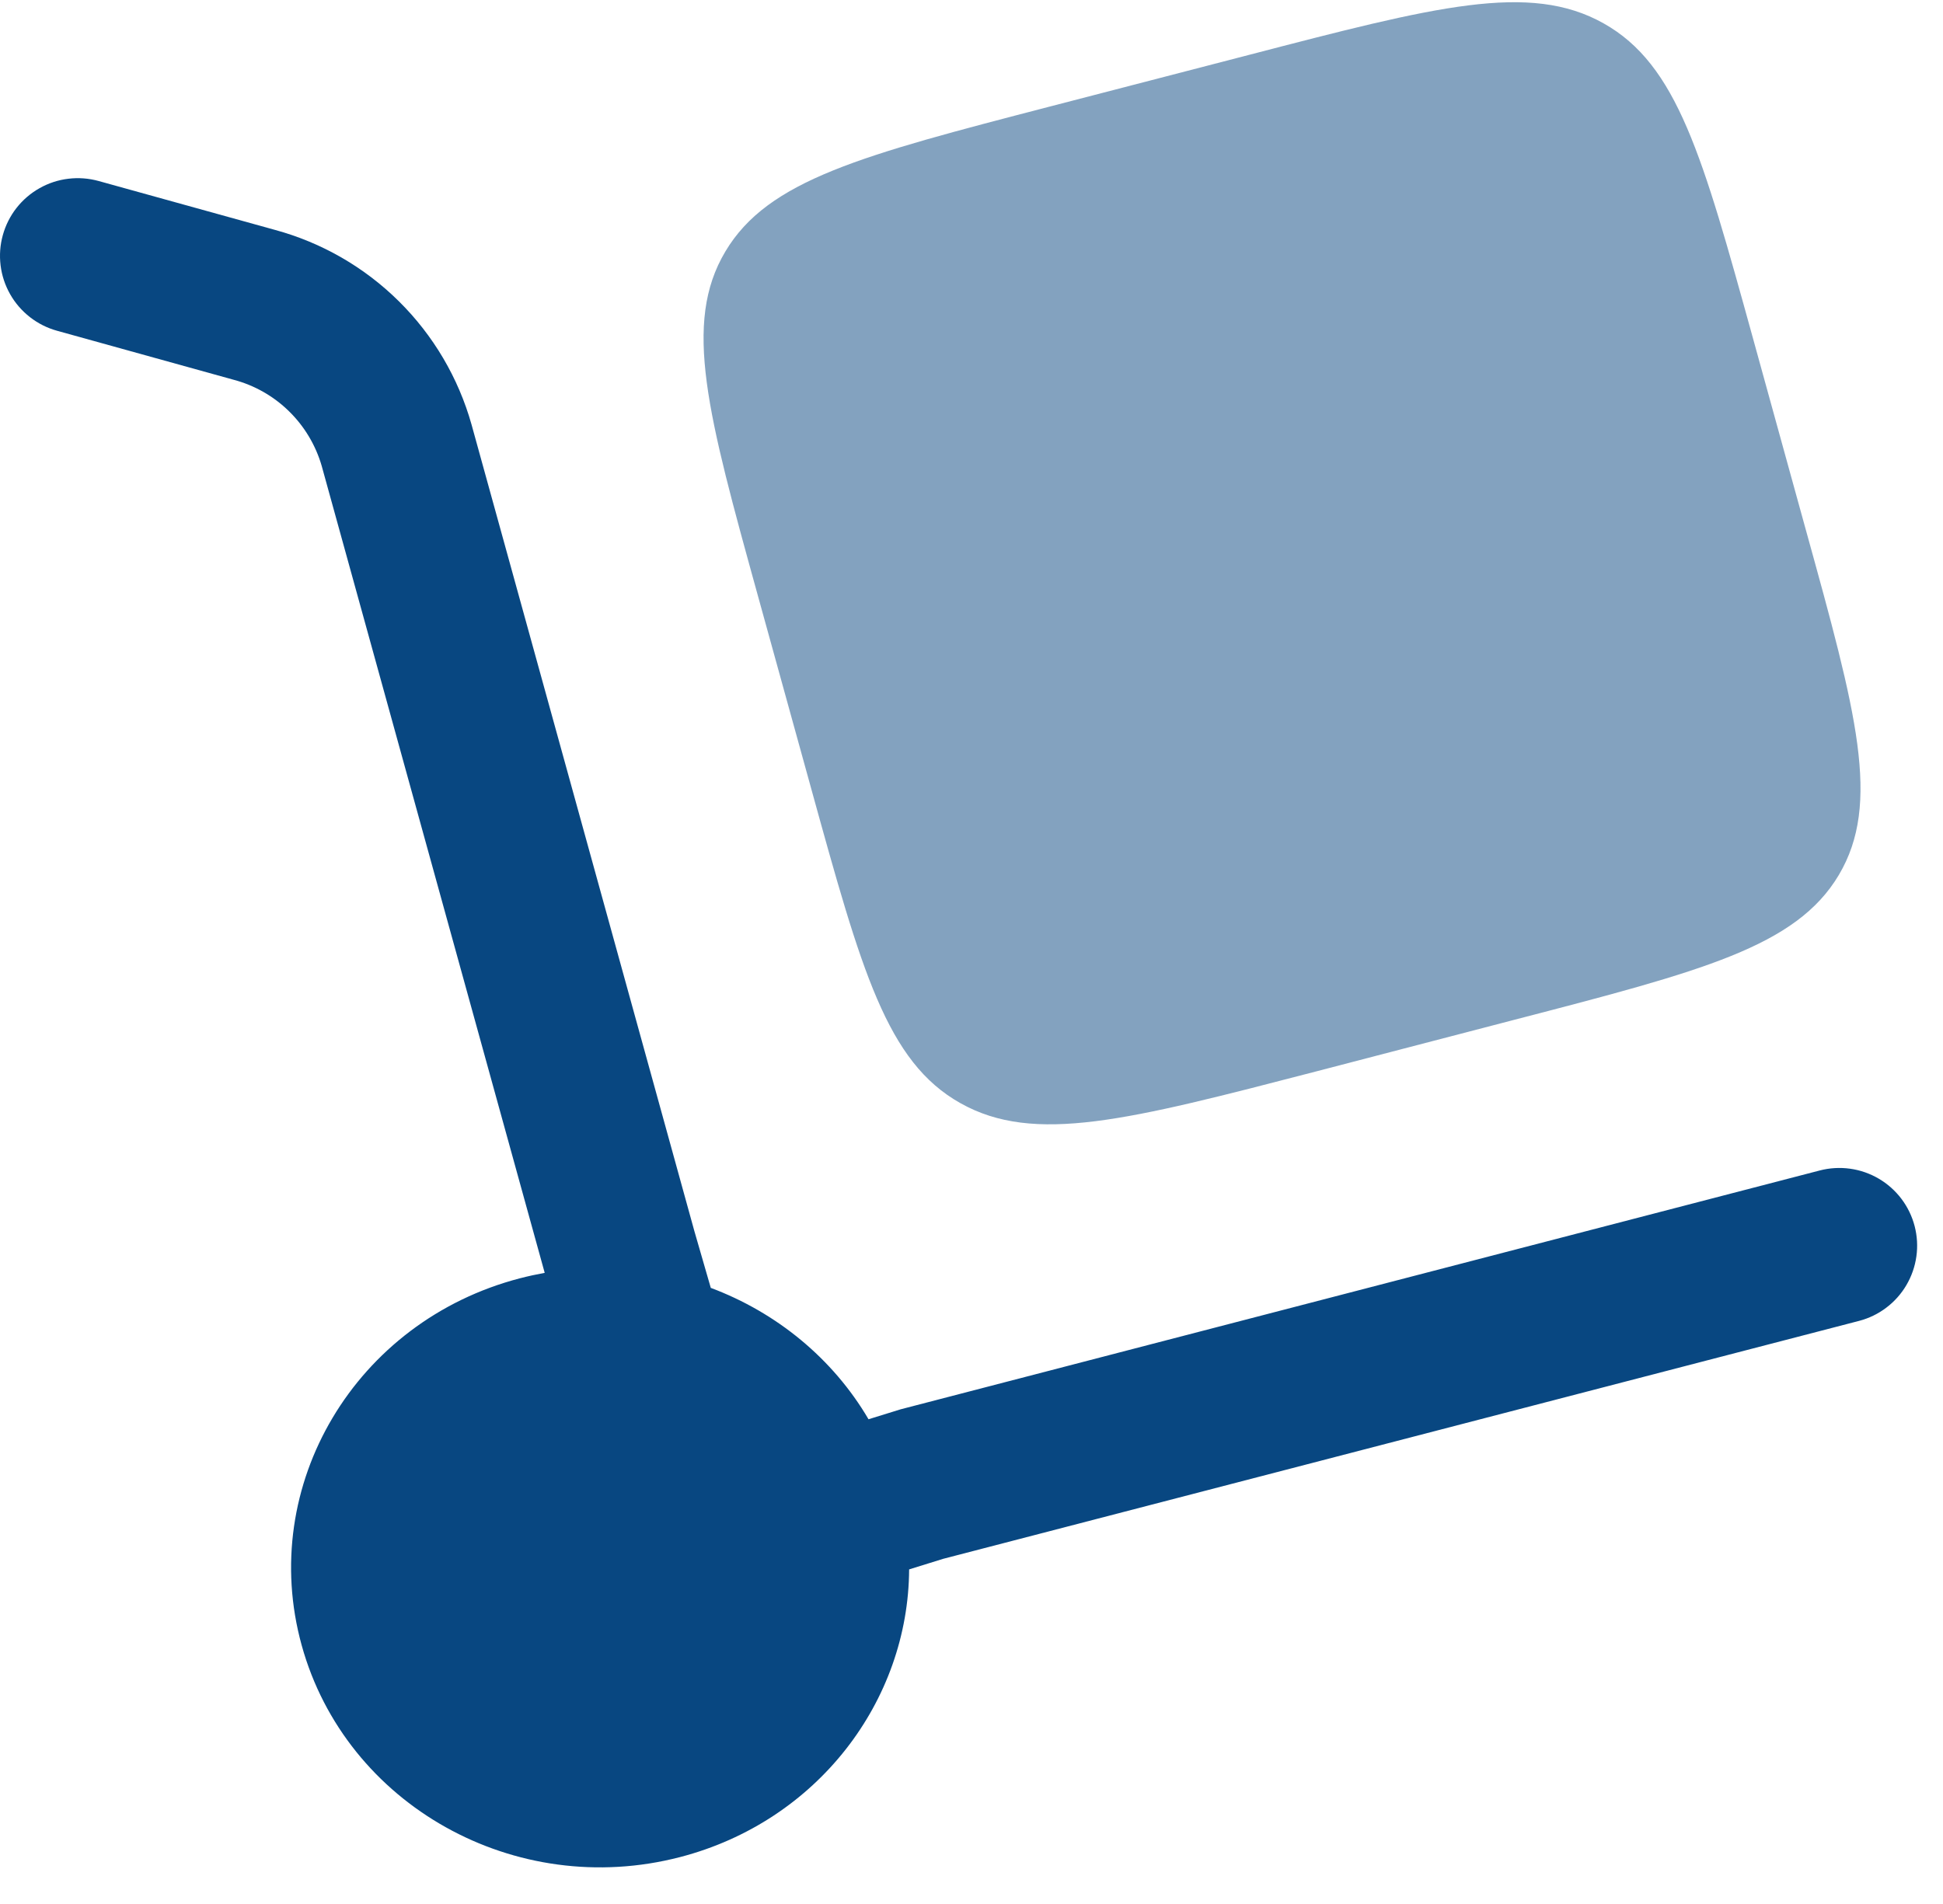 <svg width="50" height="49" viewBox="0 0 50 49" fill="none" xmlns="http://www.w3.org/2000/svg">
<path d="M0.073 6.05C0.143 5.797 0.262 5.56 0.424 5.353C0.586 5.146 0.787 4.973 1.016 4.844C1.245 4.714 1.497 4.631 1.758 4.6C2.019 4.568 2.283 4.588 2.537 4.658L7.078 5.917C8.281 6.244 9.38 6.877 10.266 7.755C11.152 8.632 11.796 9.725 12.134 10.925L17.87 31.688L18.291 33.144C19.979 33.776 21.43 34.957 22.35 36.525L23.177 36.269L46.83 30.122C47.084 30.056 47.349 30.041 47.609 30.077C47.869 30.113 48.12 30.2 48.346 30.333C48.573 30.466 48.771 30.642 48.93 30.852C49.088 31.061 49.204 31.3 49.27 31.554C49.336 31.809 49.352 32.074 49.315 32.334C49.279 32.594 49.192 32.844 49.059 33.071C48.926 33.298 48.75 33.496 48.54 33.654C48.331 33.813 48.092 33.928 47.838 33.994L24.27 40.117L23.395 40.389C23.377 43.776 21.038 46.872 17.502 47.792C13.259 48.896 8.899 46.453 7.763 42.341C6.627 38.227 9.145 33.997 13.384 32.896C13.593 32.842 13.804 32.796 14.017 32.757L8.278 11.989C8.123 11.456 7.833 10.971 7.436 10.583C7.039 10.194 6.548 9.915 6.011 9.773L1.467 8.512C1.214 8.442 0.977 8.323 0.77 8.161C0.563 7.999 0.389 7.799 0.26 7.57C0.13 7.341 0.047 7.09 0.015 6.829C-0.017 6.568 0.002 6.304 0.073 6.05Z" fill="#084781"/>
<path opacity="0.5" d="M19.505 15.338L20.878 20.306C22.171 24.986 22.817 27.328 24.718 28.392C26.619 29.459 29.032 28.829 33.859 27.576L38.979 26.242C43.806 24.989 46.219 24.363 47.318 22.52C48.416 20.674 47.771 18.333 46.475 13.653L45.105 8.688C43.811 4.005 43.163 1.664 41.264 0.6C39.361 -0.467 36.947 0.162 32.12 1.418L27 2.746C22.174 4 19.761 4.629 18.665 6.474C17.566 8.317 18.211 10.658 19.505 15.338Z" fill="#084781"/>
</svg>
